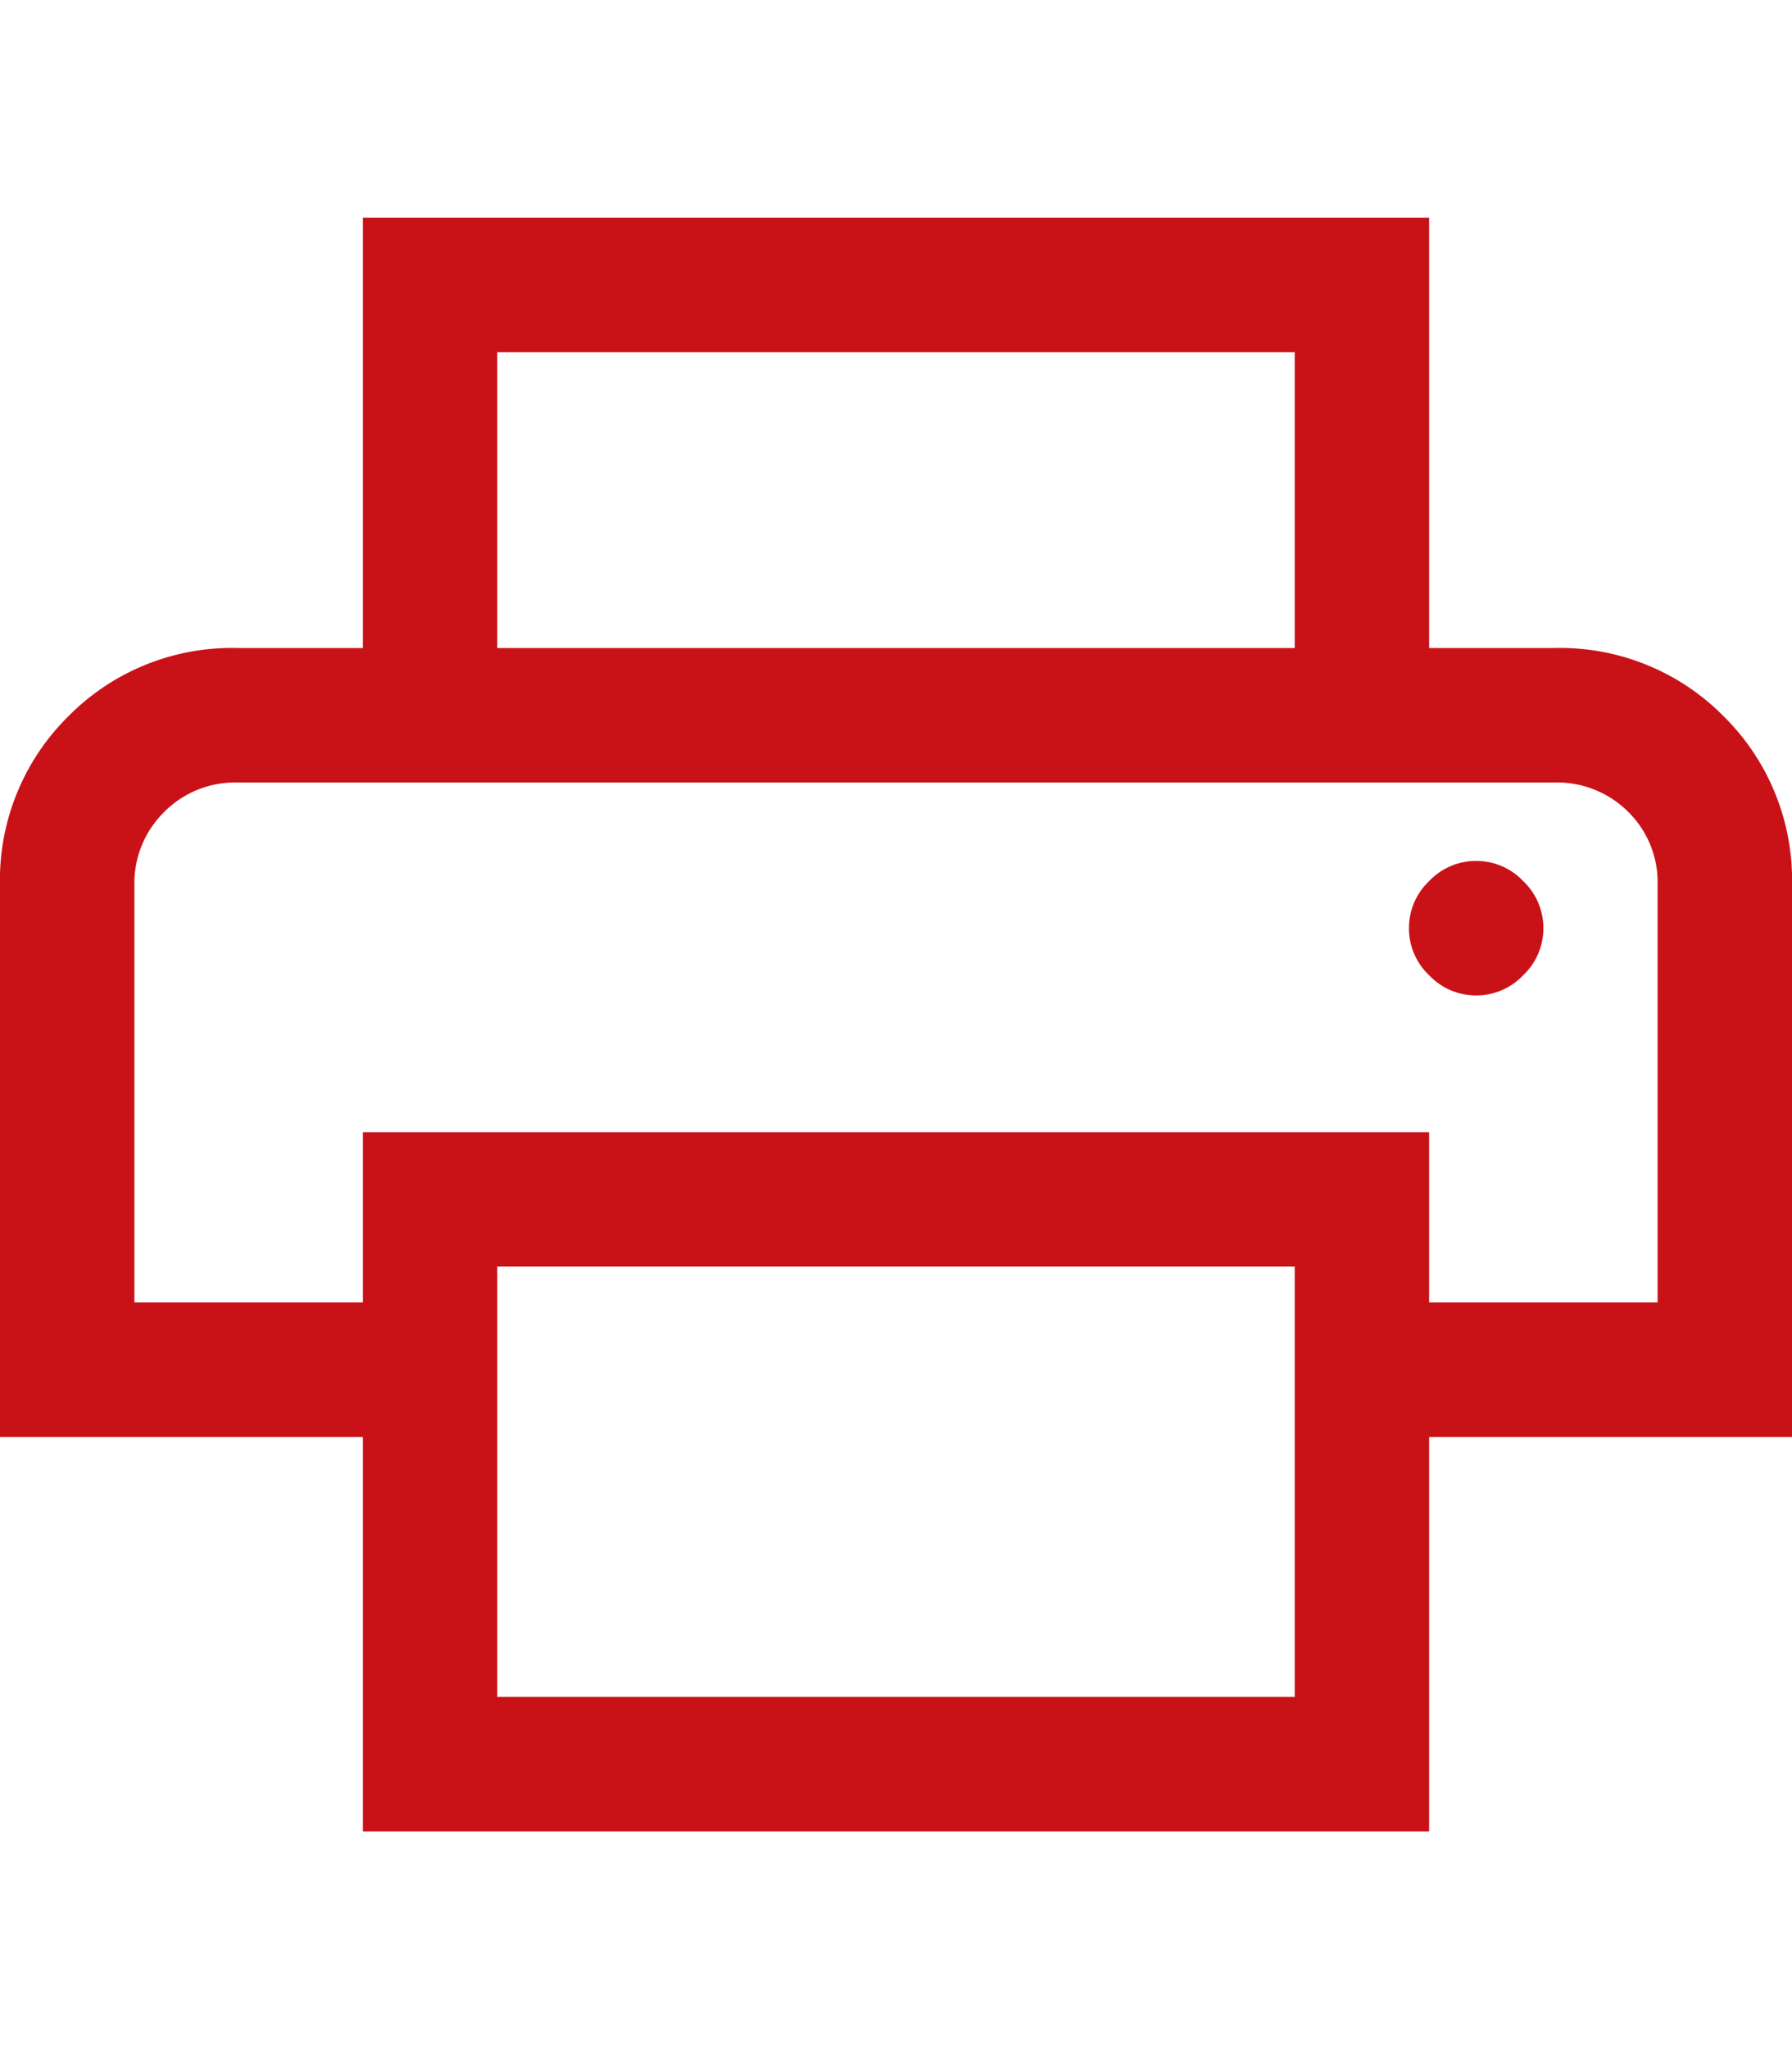 <?xml version="1.0" encoding="UTF-8"?>
<svg xmlns="http://www.w3.org/2000/svg" xmlns:xlink="http://www.w3.org/1999/xlink" width="28" height="32" viewBox="0 0 28 32">
  <defs>
    <clipPath id="clip-Artboard_8">
      <rect width="28" height="32"></rect>
    </clipPath>
  </defs>
  <g id="Artboard_8" data-name="Artboard – 8" clip-path="url(#clip-Artboard_8)">
    <path id="print_FILL0_wght400_GRAD0_opsz48_1_" data-name="print_FILL0_wght400_GRAD0_opsz48 (1)" d="M100.23-833.28v-4.62H87.77v4.62h-2.1V-840h16.66v6.72Zm-18.13,2.1h0Zm20.965,3.325a1.007,1.007,0,0,0,.735-.315,1.007,1.007,0,0,0,.315-.735,1.007,1.007,0,0,0-.315-.735,1.007,1.007,0,0,0-.735-.315,1.007,1.007,0,0,0-.735.315,1.007,1.007,0,0,0-.315.735,1.007,1.007,0,0,0,.315.735A1.007,1.007,0,0,0,103.065-827.855ZM100.23-816.9v-6.72H87.77v6.72Zm2.1,2.1H85.67v-6.16H80v-8.61a3.588,3.588,0,0,1,1.067-2.643,3.59,3.59,0,0,1,2.643-1.067h20.58a3.589,3.589,0,0,1,2.643,1.067A3.59,3.59,0,0,1,108-829.57v8.61h-5.67Zm3.57-8.26v-6.518a1.542,1.542,0,0,0-.463-1.147,1.572,1.572,0,0,0-1.147-.455H83.71a1.558,1.558,0,0,0-1.147.463,1.558,1.558,0,0,0-.463,1.147v6.51h3.57v-2.66h16.66v2.66Z" transform="translate(-80 843.4)" fill="#c91218"></path>
  </g>
</svg>
